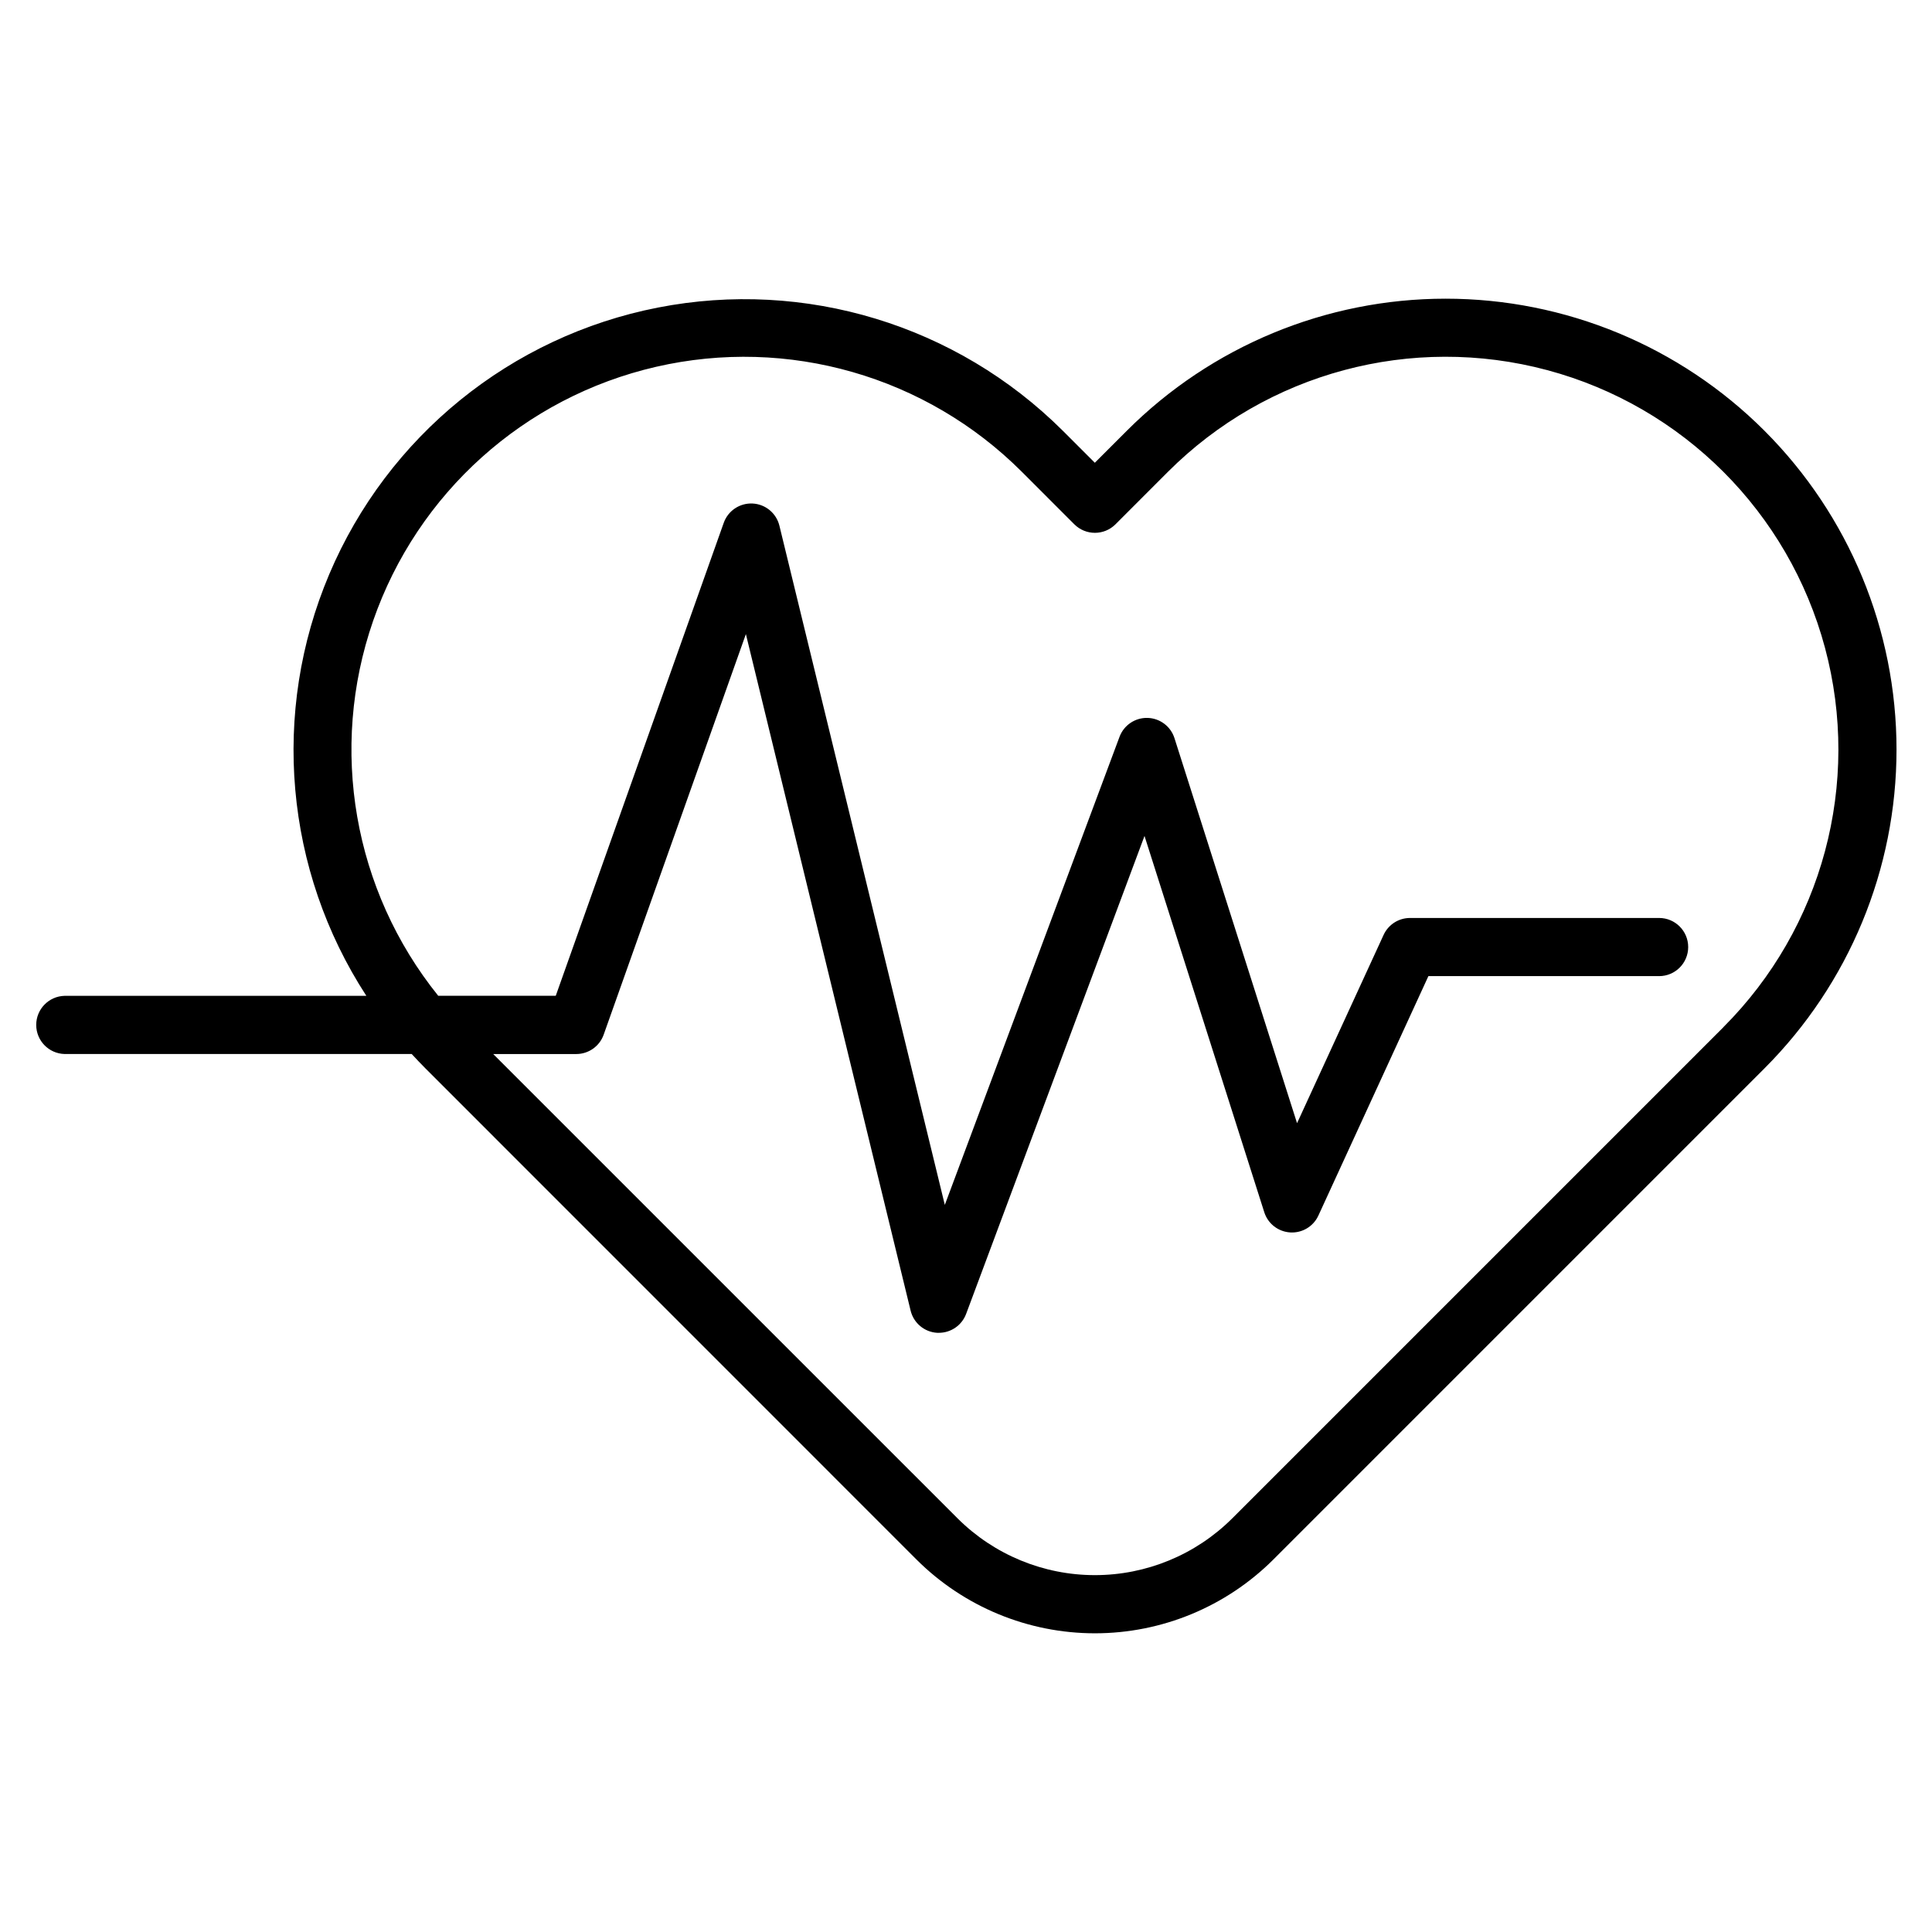 <?xml version="1.0" encoding="UTF-8"?>
<!-- The Best Svg Icon site in the world: iconSvg.co, Visit us! https://iconsvg.co -->
<svg fill="#000000" width="800px" height="800px" version="1.1" viewBox="144 144 512 512" xmlns="http://www.w3.org/2000/svg">
 <path d="m611.6 258.15c-22.406-22.406-52.797-34.996-84.488-34.996-31.688 0-62.082 12.59-84.488 34.996l-8.484 8.484-8.484-8.484h-0.004c-28.121-28.031-68.332-40.262-107.3-32.641-38.969 7.625-71.605 34.105-87.098 70.668-15.488 36.562-11.805 78.43 9.832 111.73h-79.98c-4.176 0.109-7.508 3.527-7.508 7.707 0 4.18 3.332 7.598 7.508 7.707h91.996c1.18 1.285 2.394 2.555 3.637 3.809l130.16 130.18c12.551 12.508 29.547 19.531 47.266 19.531s34.715-7.023 47.266-19.531l130.17-130.18c22.406-22.406 34.996-52.797 34.996-84.488 0-31.688-12.59-62.082-34.996-84.488zm-10.891 158.08-130.18 130.18c-9.66 9.617-22.734 15.016-36.367 15.016-13.629 0-26.707-5.398-36.367-15.016l-123.09-123.08h22.008c3.266 0 6.176-2.055 7.266-5.129l37.688-106.16 43.66 179.3c0.801 3.285 3.652 5.668 7.031 5.867h0.457c3.215-0.004 6.09-2 7.219-5.012l47.273-126.66 31.75 99.75c0.973 3.016 3.695 5.125 6.859 5.32 3.164 0.195 6.121-1.566 7.457-4.441l29.168-63.484h61.145c4.254 0 7.703-3.449 7.703-7.707 0-4.254-3.449-7.703-7.703-7.703h-66.012c-3.012 0-5.746 1.75-7.004 4.484l-22.938 49.898-32.484-102.03c-0.992-3.133-3.867-5.289-7.152-5.371s-6.258 1.93-7.41 5.008l-46.301 124.05-43.836-180c-0.809-3.312-3.691-5.699-7.094-5.871-3.402-0.176-6.516 1.906-7.656 5.117l-44.516 125.33h-31.152c-22.477-27.93-28.996-65.457-17.258-99.332 11.738-33.875 40.082-59.32 75.02-67.352 34.938-8.035 71.551 2.481 96.902 27.828l13.914 13.922h0.004c3.012 3.004 7.887 3.004 10.898 0l13.914-13.922c26.293-26.293 64.613-36.559 100.53-26.938 35.914 9.625 63.969 37.676 73.59 73.59 9.625 35.918-0.645 74.238-26.934 100.53z"/>
</svg>